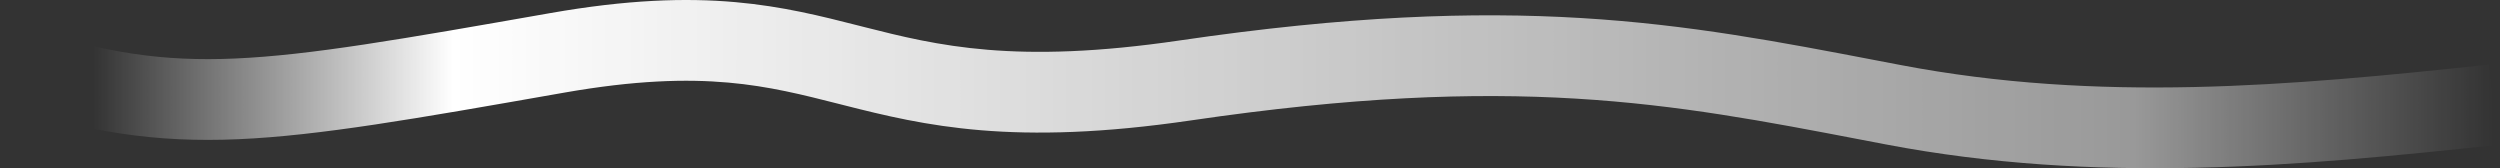 <svg width="743" height="50" viewBox="0 0 743 50" fill="none" xmlns="http://www.w3.org/2000/svg">
<rect x="0" y="0" width="743" height="50" fill="#333333" stroke="none"/>
<path fill-rule="evenodd" clip-rule="evenodd" d="M216.448 24.542C203.98 23.437 188.761 23.83 167.686 27.531L166.157 27.799C123.459 35.298 94.899 40.313 70.966 41.367C46.061 42.463 26.17 39.294 0.329 30.989L7.672 8.14C31.288 15.73 48.318 18.341 69.91 17.39C92.191 16.409 119.311 11.659 163.535 3.893C186.346 -0.113 203.693 -0.683 218.566 0.636C232.687 1.887 244.242 4.828 255.16 7.607C255.67 7.737 256.178 7.866 256.685 7.995C278.663 13.578 301.729 19.195 350.555 12.027C450.325 -2.62 500.038 6.906 558.049 18.023C560.325 18.459 562.614 18.897 564.919 19.337C623.577 30.525 680.241 25.619 739.711 19.194L742.289 43.055C682.873 49.474 622.973 54.843 560.423 42.912C558.042 42.458 555.682 42.005 553.34 41.556C496.507 30.662 449.816 21.712 354.041 35.773C301.164 43.535 274.772 37.352 250.775 31.256C250.402 31.161 250.03 31.066 249.66 30.972C238.503 28.136 228.606 25.619 216.448 24.542Z" fill="url(#paint0_linear_621_3711)"/>
<defs>
<linearGradient id="paint0_linear_621_3711" x1="27.684" y1="31.125" x2="741" y2="31.125" gradientUnits="userSpaceOnUse">
<stop stop-color="white" stop-opacity="0"/>
<stop offset="0.15" stop-color="white"/>
<stop offset="0.85" stop-color="white" stop-opacity="0.5"/>
<stop offset="1" stop-color="white" stop-opacity="0"/>
</linearGradient>
</defs>
</svg>

